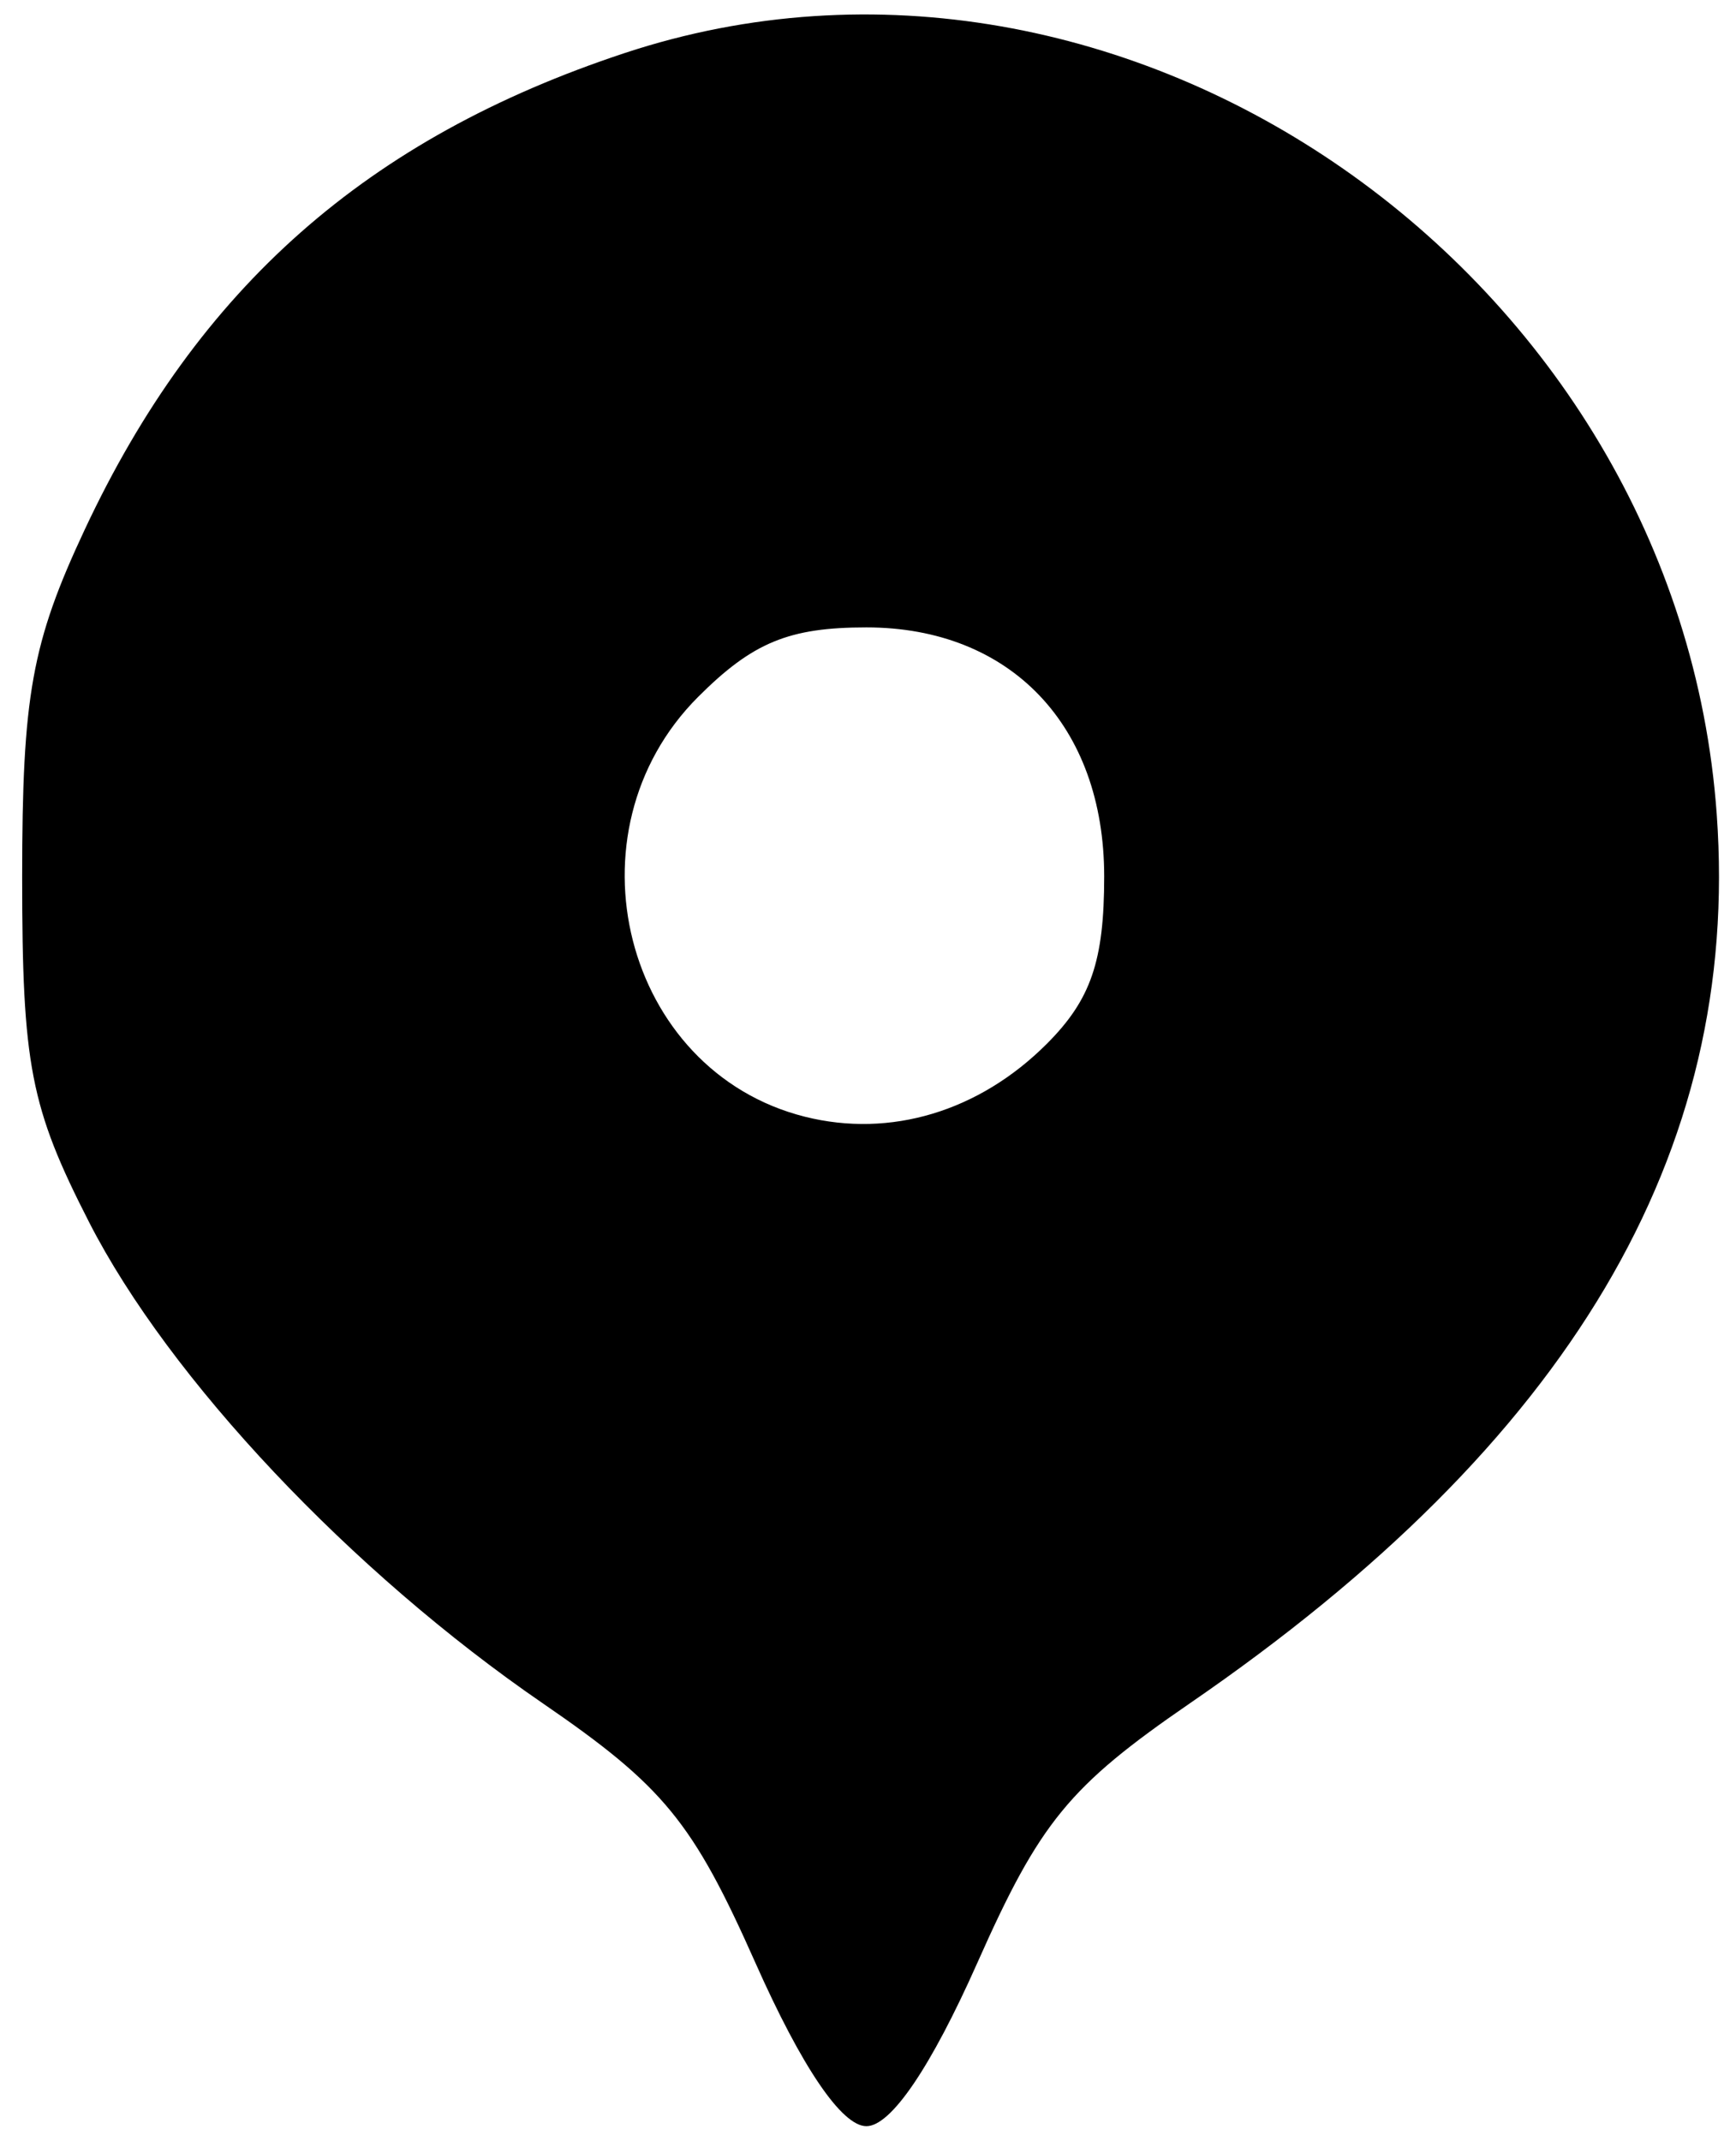 <?xml version="1.0" encoding="UTF-8"?> <svg xmlns="http://www.w3.org/2000/svg" width="73" height="90" viewBox="0 0 73 90" fill="none"><path fill-rule="evenodd" clip-rule="evenodd" d="M26.268 2.23C15.446 5.807 8.339 12.076 3.567 22.252C1.332 27.019 0.932 29.237 0.932 36.872C0.932 44.77 1.277 46.546 3.746 51.372C7.117 57.961 14.762 66.066 22.824 71.597C27.907 75.084 29.134 76.581 31.766 82.506C33.719 86.899 35.399 89.372 36.432 89.372C37.465 89.372 39.145 86.899 41.098 82.506C43.729 76.583 44.959 75.083 50.04 71.593C66.013 60.625 73.21 48.485 72.19 34.229C70.564 11.51 47.28 -4.715 26.268 2.23ZM29.355 29.295C23.67 34.981 26.227 45.027 33.846 46.94C37.445 47.843 41.175 46.72 44.018 43.877C45.874 42.021 46.432 40.394 46.432 36.841C46.432 30.498 42.49 26.372 36.432 26.372C33.174 26.372 31.648 27.003 29.355 29.295Z" fill="black"></path></svg> 